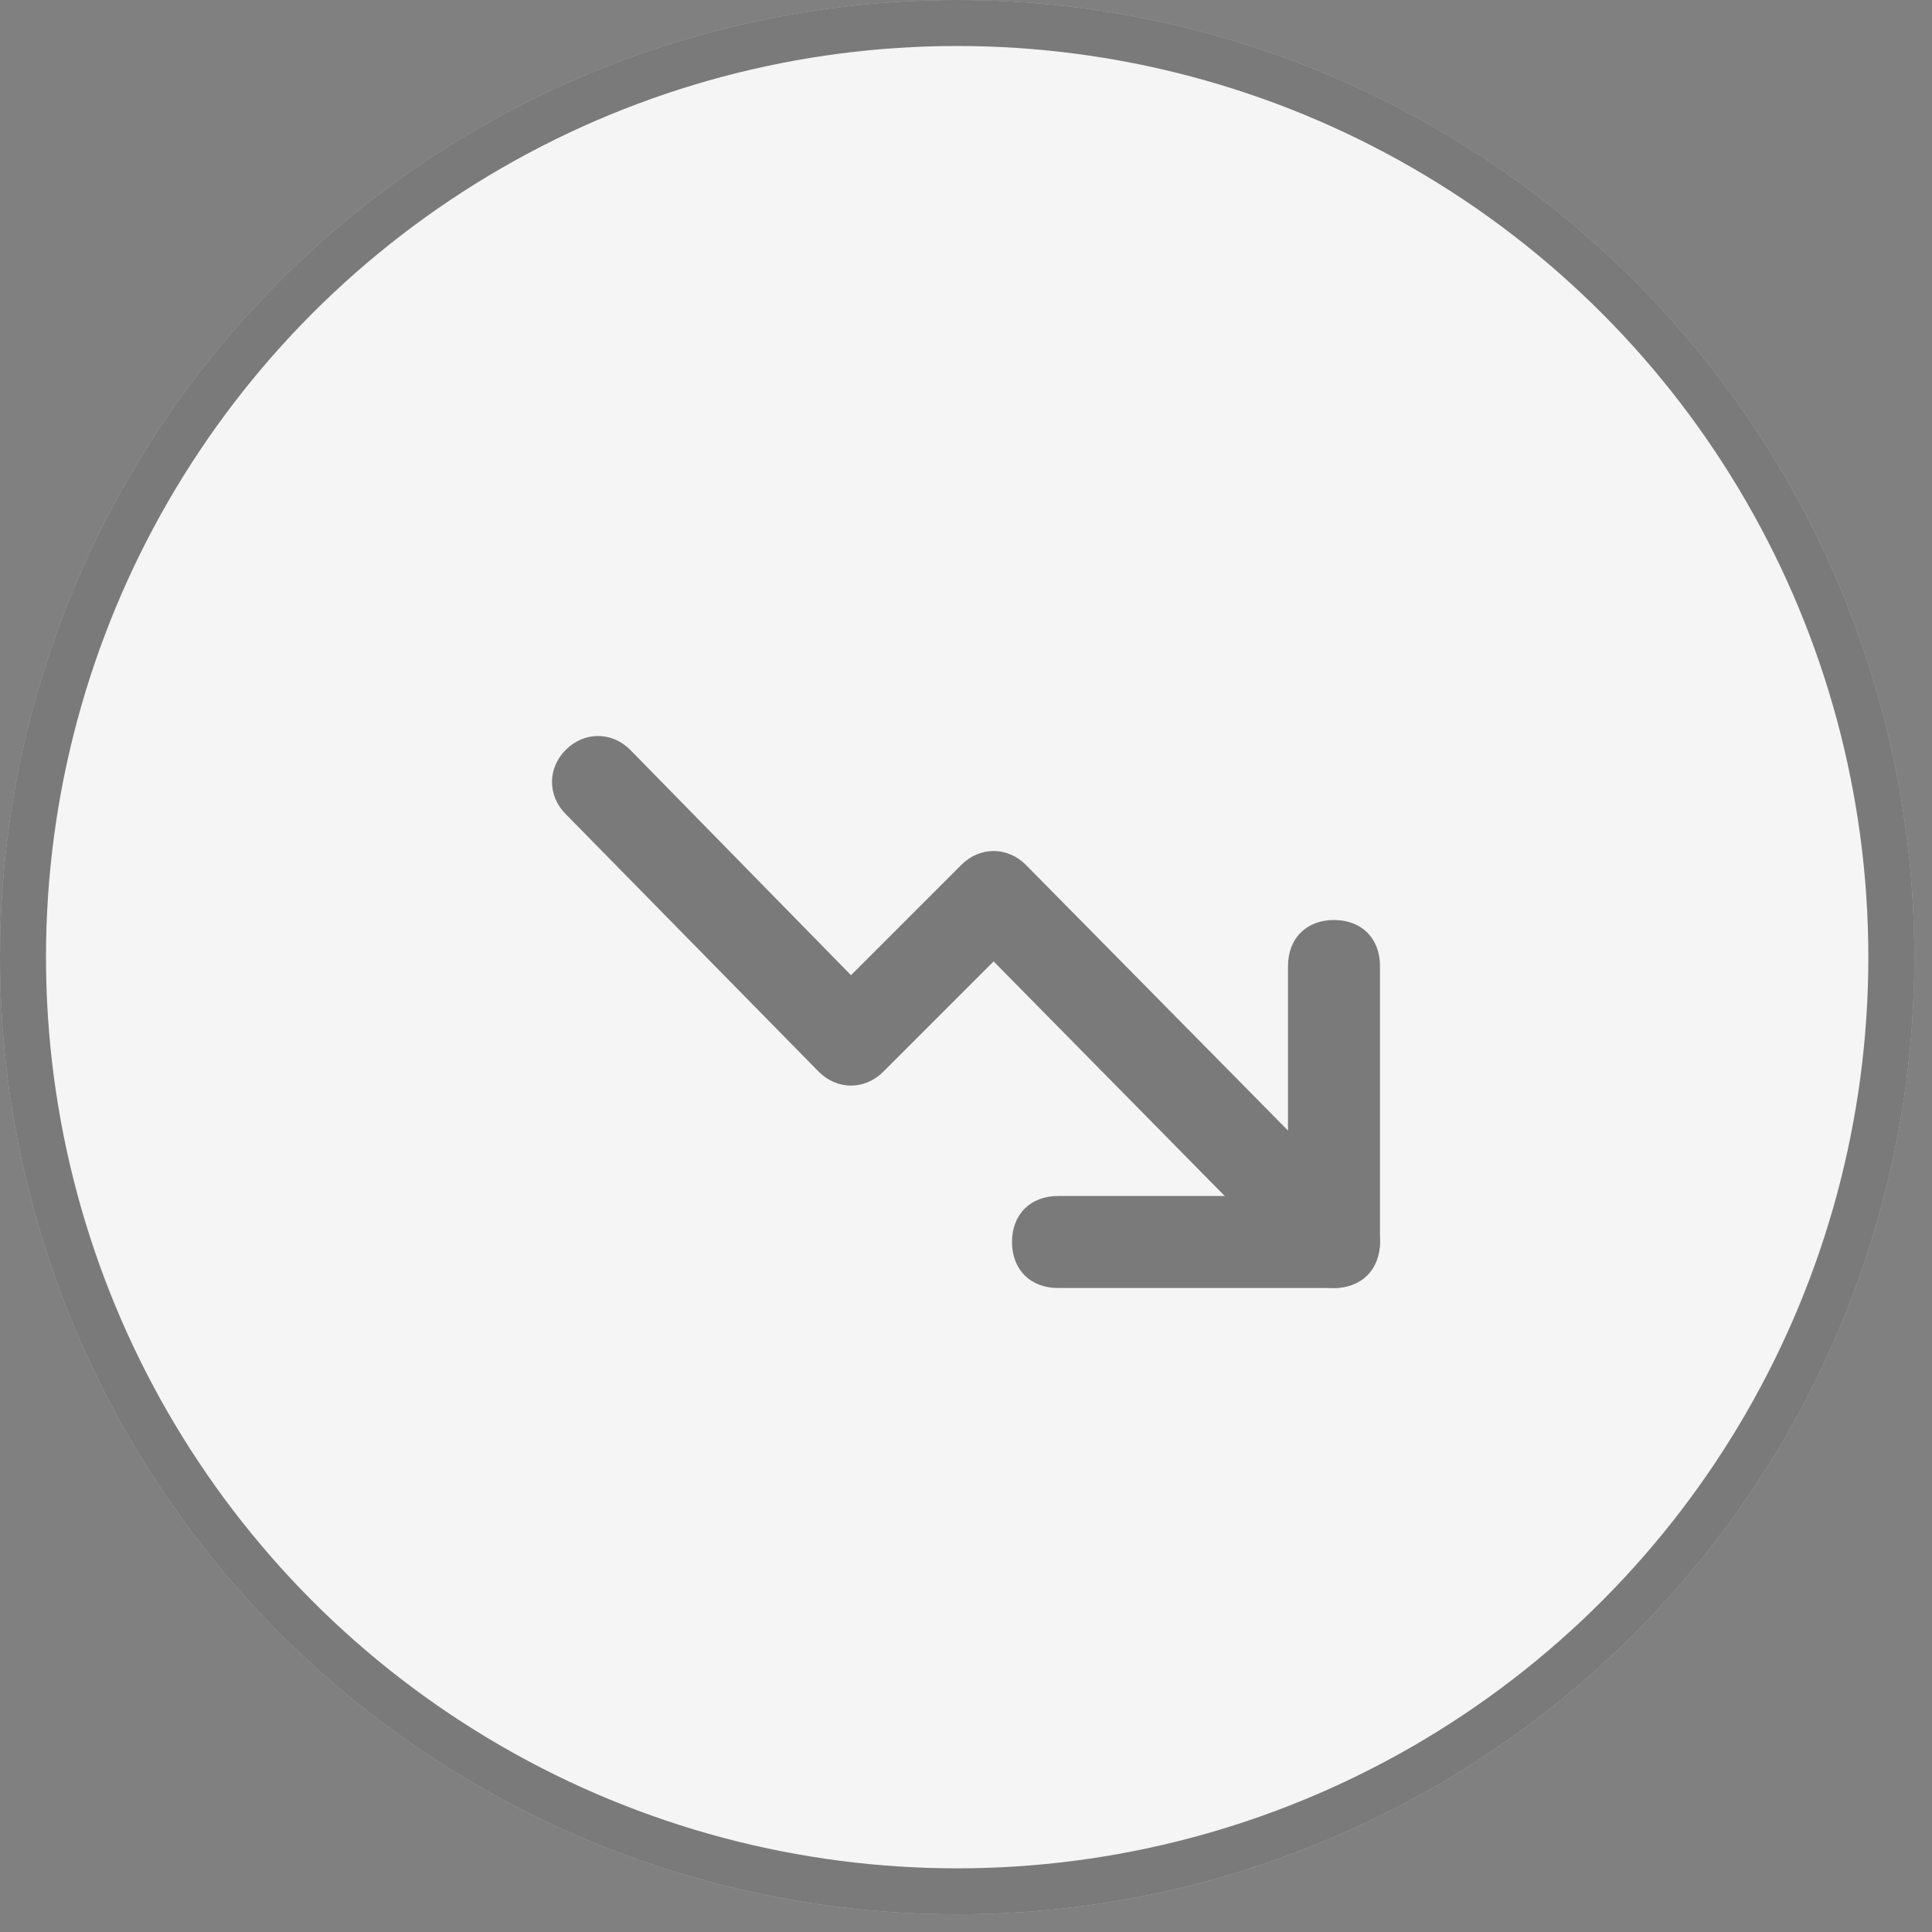 <svg width="42" height="42" viewBox="0 0 42 42" fill="none" xmlns="http://www.w3.org/2000/svg">
<rect x="0" y="0" width="42" height="42" fill="#808080" stroke="none"/>
<circle cx="20.808" cy="20.808" r="20.808" fill="#F5F5F5"/>
<circle cx="20.808" cy="20.808" r="20.308" stroke="black" stroke-opacity="0.5"/>
<g opacity="0.5">
<path d="M29 28C28.7 28 28.5 27.9 28.3 27.7L21.6 20.9L19.2 23.3C18.8 23.7 18.2 23.7 17.8 23.3L12.3 17.7C11.9 17.3 11.9 16.7 12.3 16.3C12.7 15.9 13.3 15.9 13.7 16.3L18.5 21.2L20.9 18.8C21.3 18.4 21.9 18.4 22.3 18.8L29.7 26.3C30.1 26.7 30.1 27.3 29.7 27.7C29.5 27.9 29.3 28 29 28Z" fill="black"/>
<path d="M29 28H23C22.4 28 22 27.6 22 27C22 26.4 22.4 26 23 26H28V21C28 20.4 28.4 20 29 20C29.6 20 30 20.4 30 21V27C30 27.6 29.6 28 29 28Z" fill="black"/>
</g>
</svg>
